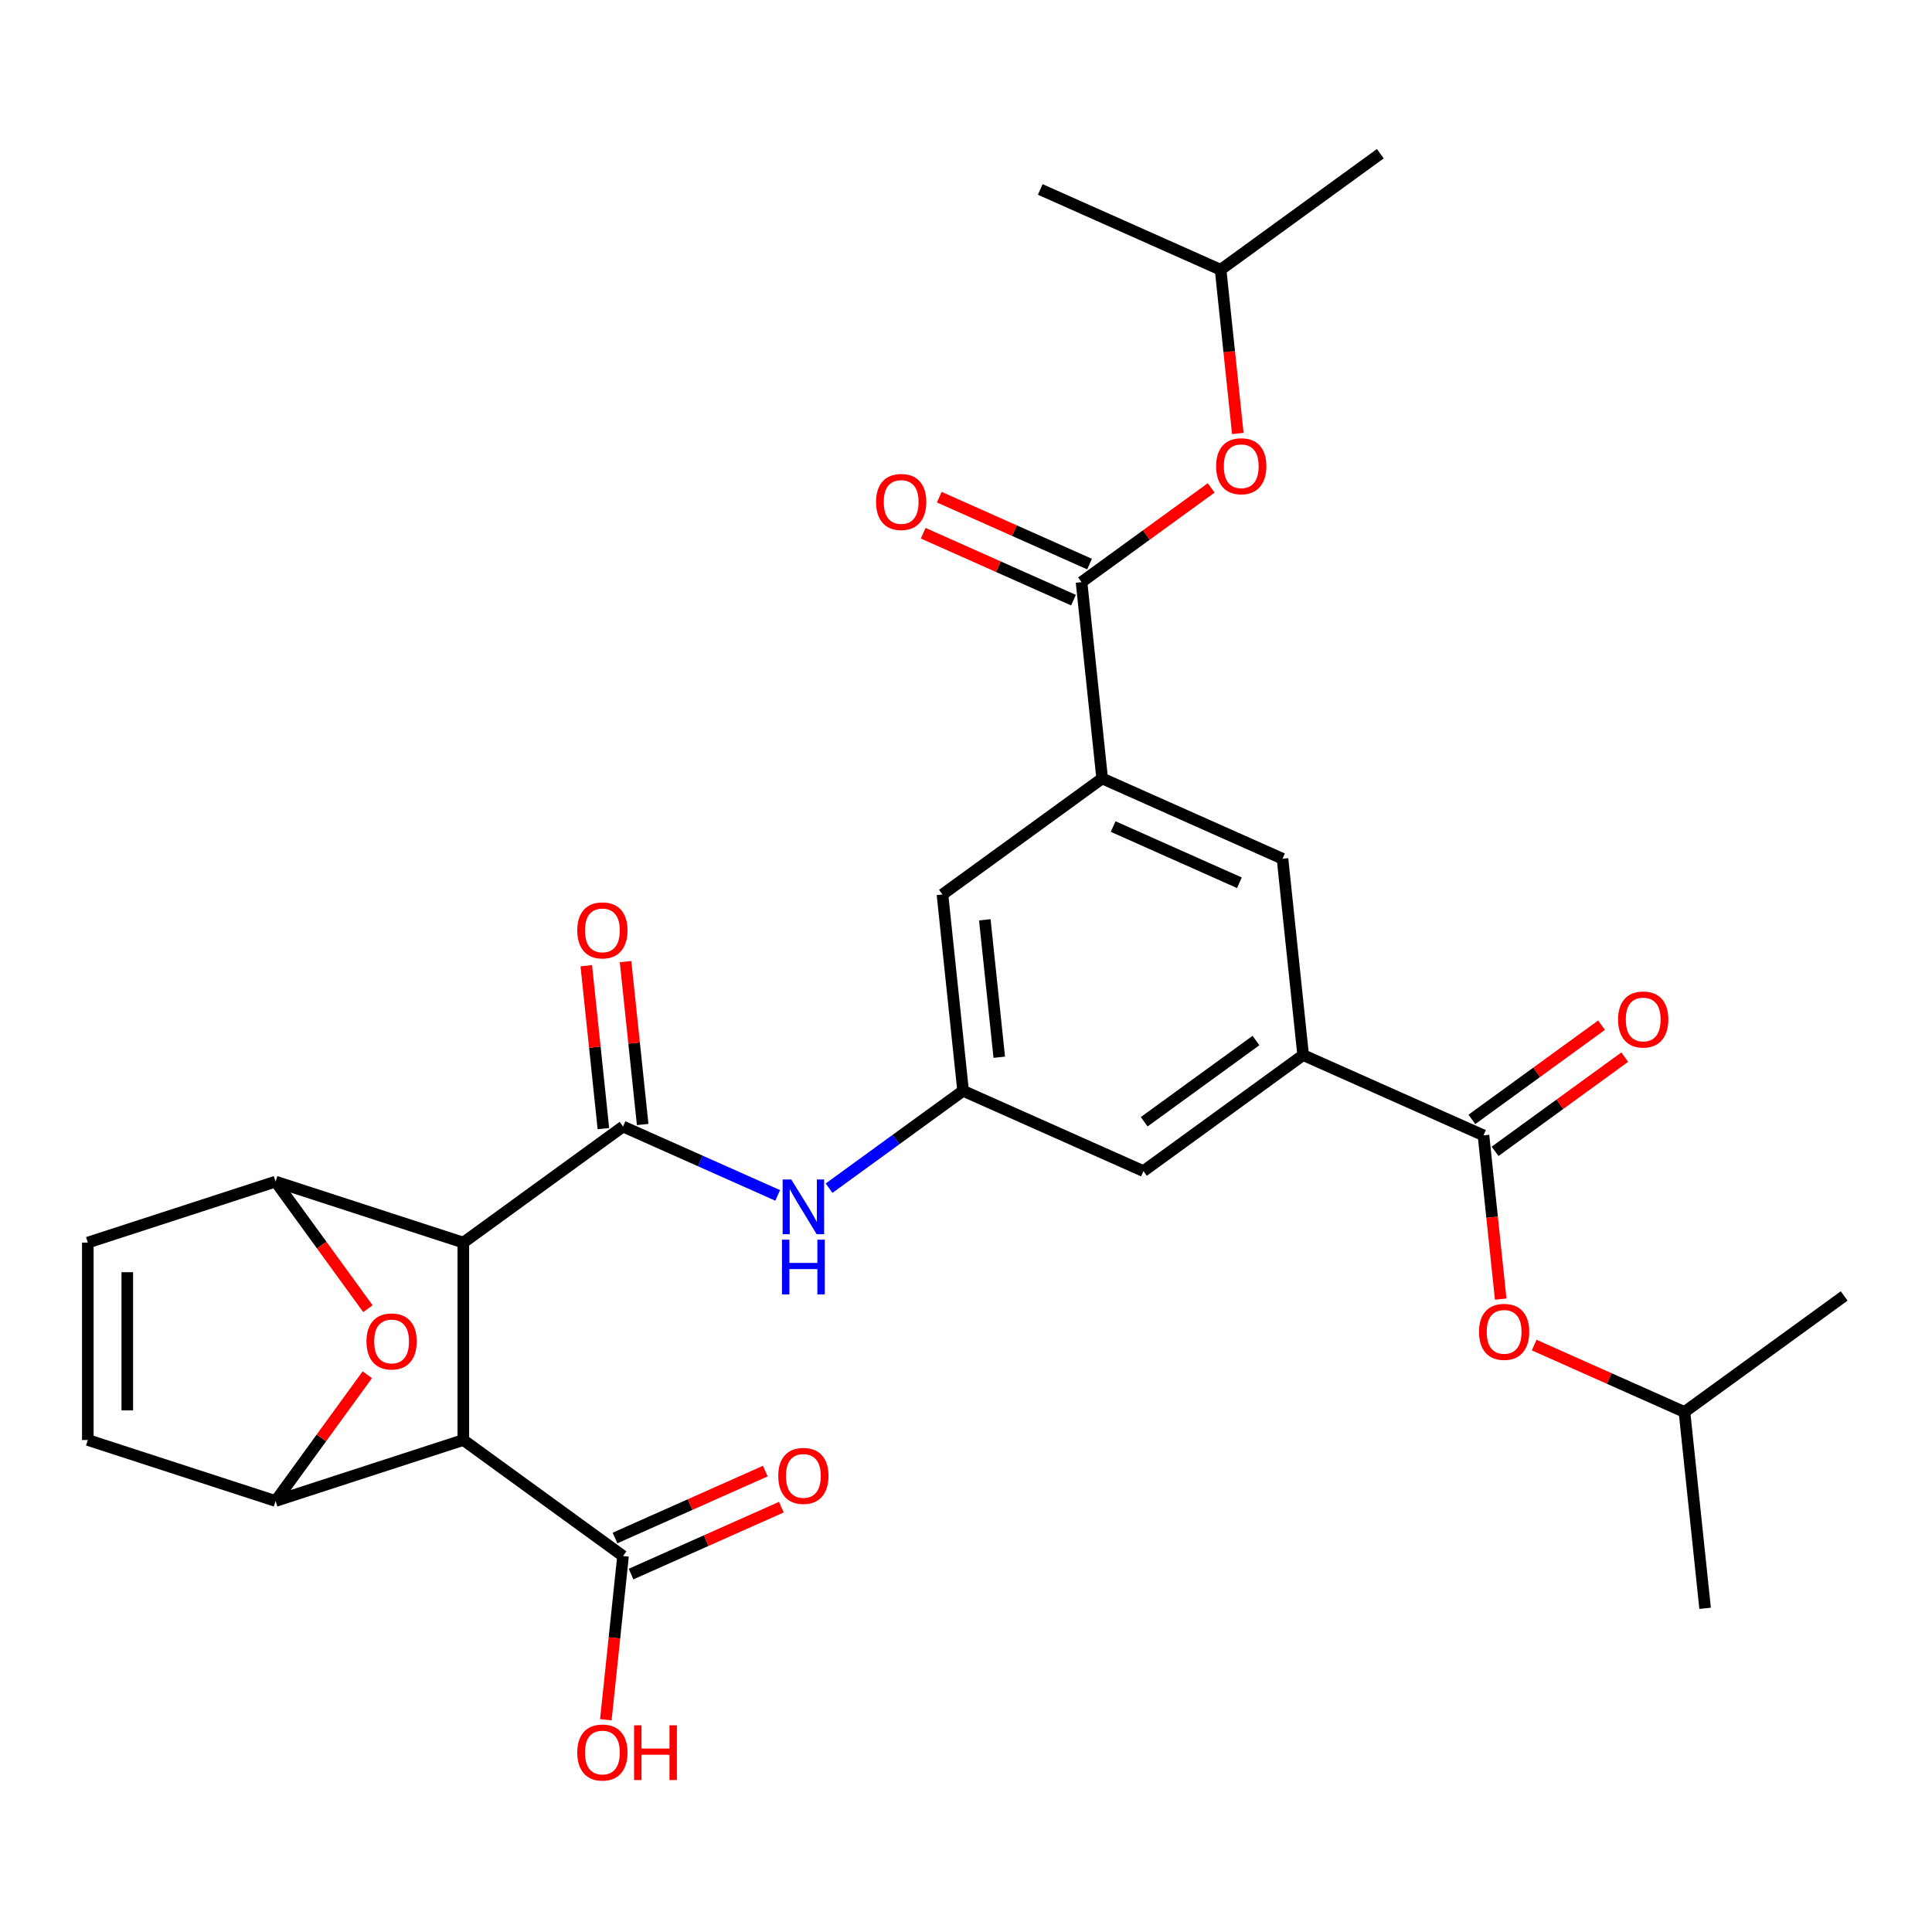 <?xml version='1.0' encoding='iso-8859-1'?>
<svg version='1.1' baseProfile='full'
              xmlns='http://www.w3.org/2000/svg'
                      xmlns:rdkit='http://www.rdkit.org/xml'
                      xmlns:xlink='http://www.w3.org/1999/xlink'
                  xml:space='preserve'
width='1000px' height='1000px' viewBox='0 0 1000 1000'>
<!-- END OF HEADER -->
<rect style='opacity:1.0;fill:#FFFFFF;stroke:none' width='1000' height='1000' x='0' y='0'> </rect>
<path class='bond-0' d='M 239.814,643.162 L 239.814,745.343' style='fill:none;fill-rule:evenodd;stroke:#000000;stroke-width:6px;stroke-linecap:butt;stroke-linejoin:miter;stroke-opacity:1' />
<path class='bond-1' d='M 239.814,643.162 L 322.48,583.102' style='fill:none;fill-rule:evenodd;stroke:#000000;stroke-width:6px;stroke-linecap:butt;stroke-linejoin:miter;stroke-opacity:1' />
<path class='bond-2' d='M 239.814,643.162 L 142.634,611.586' style='fill:none;fill-rule:evenodd;stroke:#000000;stroke-width:6px;stroke-linecap:butt;stroke-linejoin:miter;stroke-opacity:1' />
<path class='bond-3' d='M 239.814,745.343 L 142.634,776.918' style='fill:none;fill-rule:evenodd;stroke:#000000;stroke-width:6px;stroke-linecap:butt;stroke-linejoin:miter;stroke-opacity:1' />
<path class='bond-10' d='M 239.814,745.343 L 322.48,805.403' style='fill:none;fill-rule:evenodd;stroke:#000000;stroke-width:6px;stroke-linecap:butt;stroke-linejoin:miter;stroke-opacity:1' />
<path class='bond-9' d='M 322.48,583.102 L 362.506,600.922' style='fill:none;fill-rule:evenodd;stroke:#000000;stroke-width:6px;stroke-linecap:butt;stroke-linejoin:miter;stroke-opacity:1' />
<path class='bond-9' d='M 362.506,600.922 L 402.532,618.743' style='fill:none;fill-rule:evenodd;stroke:#0000FF;stroke-width:6px;stroke-linecap:butt;stroke-linejoin:miter;stroke-opacity:1' />
<path class='bond-19' d='M 332.642,582.033 L 328.211,539.88' style='fill:none;fill-rule:evenodd;stroke:#000000;stroke-width:6px;stroke-linecap:butt;stroke-linejoin:miter;stroke-opacity:1' />
<path class='bond-19' d='M 328.211,539.88 L 323.781,497.727' style='fill:none;fill-rule:evenodd;stroke:#FF0000;stroke-width:6px;stroke-linecap:butt;stroke-linejoin:miter;stroke-opacity:1' />
<path class='bond-19' d='M 312.318,584.17 L 307.887,542.016' style='fill:none;fill-rule:evenodd;stroke:#000000;stroke-width:6px;stroke-linecap:butt;stroke-linejoin:miter;stroke-opacity:1' />
<path class='bond-19' d='M 307.887,542.016 L 303.457,499.863' style='fill:none;fill-rule:evenodd;stroke:#FF0000;stroke-width:6px;stroke-linecap:butt;stroke-linejoin:miter;stroke-opacity:1' />
<path class='bond-4' d='M 142.634,611.586 L 166.534,644.482' style='fill:none;fill-rule:evenodd;stroke:#000000;stroke-width:6px;stroke-linecap:butt;stroke-linejoin:miter;stroke-opacity:1' />
<path class='bond-4' d='M 166.534,644.482 L 190.434,677.378' style='fill:none;fill-rule:evenodd;stroke:#FF0000;stroke-width:6px;stroke-linecap:butt;stroke-linejoin:miter;stroke-opacity:1' />
<path class='bond-11' d='M 142.634,611.586 L 45.455,643.162' style='fill:none;fill-rule:evenodd;stroke:#000000;stroke-width:6px;stroke-linecap:butt;stroke-linejoin:miter;stroke-opacity:1' />
<path class='bond-30' d='M 142.634,776.918 L 166.374,744.242' style='fill:none;fill-rule:evenodd;stroke:#000000;stroke-width:6px;stroke-linecap:butt;stroke-linejoin:miter;stroke-opacity:1' />
<path class='bond-30' d='M 166.374,744.242 L 190.115,711.567' style='fill:none;fill-rule:evenodd;stroke:#FF0000;stroke-width:6px;stroke-linecap:butt;stroke-linejoin:miter;stroke-opacity:1' />
<path class='bond-31' d='M 142.634,776.918 L 45.455,745.343' style='fill:none;fill-rule:evenodd;stroke:#000000;stroke-width:6px;stroke-linecap:butt;stroke-linejoin:miter;stroke-opacity:1' />
<path class='bond-5' d='M 767.852,587.663 L 674.505,546.102' style='fill:none;fill-rule:evenodd;stroke:#000000;stroke-width:6px;stroke-linecap:butt;stroke-linejoin:miter;stroke-opacity:1' />
<path class='bond-15' d='M 767.852,587.663 L 772.306,630.036' style='fill:none;fill-rule:evenodd;stroke:#000000;stroke-width:6px;stroke-linecap:butt;stroke-linejoin:miter;stroke-opacity:1' />
<path class='bond-15' d='M 772.306,630.036 L 776.759,672.409' style='fill:none;fill-rule:evenodd;stroke:#FF0000;stroke-width:6px;stroke-linecap:butt;stroke-linejoin:miter;stroke-opacity:1' />
<path class='bond-20' d='M 773.858,595.929 L 807.414,571.55' style='fill:none;fill-rule:evenodd;stroke:#000000;stroke-width:6px;stroke-linecap:butt;stroke-linejoin:miter;stroke-opacity:1' />
<path class='bond-20' d='M 807.414,571.55 L 840.969,547.17' style='fill:none;fill-rule:evenodd;stroke:#FF0000;stroke-width:6px;stroke-linecap:butt;stroke-linejoin:miter;stroke-opacity:1' />
<path class='bond-20' d='M 761.846,579.396 L 795.402,555.017' style='fill:none;fill-rule:evenodd;stroke:#000000;stroke-width:6px;stroke-linecap:butt;stroke-linejoin:miter;stroke-opacity:1' />
<path class='bond-20' d='M 795.402,555.017 L 828.957,530.637' style='fill:none;fill-rule:evenodd;stroke:#FF0000;stroke-width:6px;stroke-linecap:butt;stroke-linejoin:miter;stroke-opacity:1' />
<path class='bond-6' d='M 559.797,301.3 L 570.478,402.921' style='fill:none;fill-rule:evenodd;stroke:#000000;stroke-width:6px;stroke-linecap:butt;stroke-linejoin:miter;stroke-opacity:1' />
<path class='bond-16' d='M 559.797,301.3 L 593.353,276.92' style='fill:none;fill-rule:evenodd;stroke:#000000;stroke-width:6px;stroke-linecap:butt;stroke-linejoin:miter;stroke-opacity:1' />
<path class='bond-16' d='M 593.353,276.92 L 626.908,252.54' style='fill:none;fill-rule:evenodd;stroke:#FF0000;stroke-width:6px;stroke-linecap:butt;stroke-linejoin:miter;stroke-opacity:1' />
<path class='bond-21' d='M 563.953,291.965 L 525.057,274.647' style='fill:none;fill-rule:evenodd;stroke:#000000;stroke-width:6px;stroke-linecap:butt;stroke-linejoin:miter;stroke-opacity:1' />
<path class='bond-21' d='M 525.057,274.647 L 486.161,257.33' style='fill:none;fill-rule:evenodd;stroke:#FF0000;stroke-width:6px;stroke-linecap:butt;stroke-linejoin:miter;stroke-opacity:1' />
<path class='bond-21' d='M 555.641,310.634 L 516.745,293.317' style='fill:none;fill-rule:evenodd;stroke:#000000;stroke-width:6px;stroke-linecap:butt;stroke-linejoin:miter;stroke-opacity:1' />
<path class='bond-21' d='M 516.745,293.317 L 477.849,275.999' style='fill:none;fill-rule:evenodd;stroke:#FF0000;stroke-width:6px;stroke-linecap:butt;stroke-linejoin:miter;stroke-opacity:1' />
<path class='bond-7' d='M 674.505,546.102 L 591.839,606.162' style='fill:none;fill-rule:evenodd;stroke:#000000;stroke-width:6px;stroke-linecap:butt;stroke-linejoin:miter;stroke-opacity:1' />
<path class='bond-7' d='M 650.093,538.578 L 592.227,580.62' style='fill:none;fill-rule:evenodd;stroke:#000000;stroke-width:6px;stroke-linecap:butt;stroke-linejoin:miter;stroke-opacity:1' />
<path class='bond-14' d='M 674.505,546.102 L 663.824,444.481' style='fill:none;fill-rule:evenodd;stroke:#000000;stroke-width:6px;stroke-linecap:butt;stroke-linejoin:miter;stroke-opacity:1' />
<path class='bond-8' d='M 570.478,402.921 L 487.812,462.981' style='fill:none;fill-rule:evenodd;stroke:#000000;stroke-width:6px;stroke-linecap:butt;stroke-linejoin:miter;stroke-opacity:1' />
<path class='bond-32' d='M 570.478,402.921 L 663.824,444.481' style='fill:none;fill-rule:evenodd;stroke:#000000;stroke-width:6px;stroke-linecap:butt;stroke-linejoin:miter;stroke-opacity:1' />
<path class='bond-32' d='M 576.168,427.824 L 641.51,456.916' style='fill:none;fill-rule:evenodd;stroke:#000000;stroke-width:6px;stroke-linecap:butt;stroke-linejoin:miter;stroke-opacity:1' />
<path class='bond-13' d='M 429.121,615.003 L 463.807,589.802' style='fill:none;fill-rule:evenodd;stroke:#0000FF;stroke-width:6px;stroke-linecap:butt;stroke-linejoin:miter;stroke-opacity:1' />
<path class='bond-13' d='M 463.807,589.802 L 498.493,564.602' style='fill:none;fill-rule:evenodd;stroke:#000000;stroke-width:6px;stroke-linecap:butt;stroke-linejoin:miter;stroke-opacity:1' />
<path class='bond-22' d='M 326.636,814.738 L 365.532,797.42' style='fill:none;fill-rule:evenodd;stroke:#000000;stroke-width:6px;stroke-linecap:butt;stroke-linejoin:miter;stroke-opacity:1' />
<path class='bond-22' d='M 365.532,797.42 L 404.428,780.102' style='fill:none;fill-rule:evenodd;stroke:#FF0000;stroke-width:6px;stroke-linecap:butt;stroke-linejoin:miter;stroke-opacity:1' />
<path class='bond-22' d='M 318.324,796.068 L 357.22,778.751' style='fill:none;fill-rule:evenodd;stroke:#000000;stroke-width:6px;stroke-linecap:butt;stroke-linejoin:miter;stroke-opacity:1' />
<path class='bond-22' d='M 357.22,778.751 L 396.116,761.433' style='fill:none;fill-rule:evenodd;stroke:#FF0000;stroke-width:6px;stroke-linecap:butt;stroke-linejoin:miter;stroke-opacity:1' />
<path class='bond-23' d='M 322.48,805.403 L 318.026,847.776' style='fill:none;fill-rule:evenodd;stroke:#000000;stroke-width:6px;stroke-linecap:butt;stroke-linejoin:miter;stroke-opacity:1' />
<path class='bond-23' d='M 318.026,847.776 L 313.573,890.149' style='fill:none;fill-rule:evenodd;stroke:#FF0000;stroke-width:6px;stroke-linecap:butt;stroke-linejoin:miter;stroke-opacity:1' />
<path class='bond-12' d='M 45.455,643.162 L 45.455,745.343' style='fill:none;fill-rule:evenodd;stroke:#000000;stroke-width:6px;stroke-linecap:butt;stroke-linejoin:miter;stroke-opacity:1' />
<path class='bond-12' d='M 65.891,658.489 L 65.891,730.015' style='fill:none;fill-rule:evenodd;stroke:#000000;stroke-width:6px;stroke-linecap:butt;stroke-linejoin:miter;stroke-opacity:1' />
<path class='bond-17' d='M 498.493,564.602 L 487.812,462.981' style='fill:none;fill-rule:evenodd;stroke:#000000;stroke-width:6px;stroke-linecap:butt;stroke-linejoin:miter;stroke-opacity:1' />
<path class='bond-17' d='M 517.215,547.223 L 509.738,476.088' style='fill:none;fill-rule:evenodd;stroke:#000000;stroke-width:6px;stroke-linecap:butt;stroke-linejoin:miter;stroke-opacity:1' />
<path class='bond-18' d='M 498.493,564.602 L 591.839,606.162' style='fill:none;fill-rule:evenodd;stroke:#000000;stroke-width:6px;stroke-linecap:butt;stroke-linejoin:miter;stroke-opacity:1' />
<path class='bond-24' d='M 794.087,696.209 L 832.983,713.527' style='fill:none;fill-rule:evenodd;stroke:#FF0000;stroke-width:6px;stroke-linecap:butt;stroke-linejoin:miter;stroke-opacity:1' />
<path class='bond-24' d='M 832.983,713.527 L 871.88,730.844' style='fill:none;fill-rule:evenodd;stroke:#000000;stroke-width:6px;stroke-linecap:butt;stroke-linejoin:miter;stroke-opacity:1' />
<path class='bond-25' d='M 640.689,224.365 L 636.236,181.991' style='fill:none;fill-rule:evenodd;stroke:#FF0000;stroke-width:6px;stroke-linecap:butt;stroke-linejoin:miter;stroke-opacity:1' />
<path class='bond-25' d='M 636.236,181.991 L 631.782,139.618' style='fill:none;fill-rule:evenodd;stroke:#000000;stroke-width:6px;stroke-linecap:butt;stroke-linejoin:miter;stroke-opacity:1' />
<path class='bond-27' d='M 871.88,730.844 L 882.56,832.465' style='fill:none;fill-rule:evenodd;stroke:#000000;stroke-width:6px;stroke-linecap:butt;stroke-linejoin:miter;stroke-opacity:1' />
<path class='bond-29' d='M 871.88,730.844 L 954.545,670.784' style='fill:none;fill-rule:evenodd;stroke:#000000;stroke-width:6px;stroke-linecap:butt;stroke-linejoin:miter;stroke-opacity:1' />
<path class='bond-26' d='M 631.782,139.618 L 714.448,79.558' style='fill:none;fill-rule:evenodd;stroke:#000000;stroke-width:6px;stroke-linecap:butt;stroke-linejoin:miter;stroke-opacity:1' />
<path class='bond-28' d='M 631.782,139.618 L 538.435,98.058' style='fill:none;fill-rule:evenodd;stroke:#000000;stroke-width:6px;stroke-linecap:butt;stroke-linejoin:miter;stroke-opacity:1' />
<path  class='atom-5' d='M 189.695 694.332
Q 189.695 687.532, 193.055 683.732
Q 196.415 679.932, 202.695 679.932
Q 208.975 679.932, 212.335 683.732
Q 215.695 687.532, 215.695 694.332
Q 215.695 701.212, 212.295 705.132
Q 208.895 709.012, 202.695 709.012
Q 196.455 709.012, 193.055 705.132
Q 189.695 701.252, 189.695 694.332
M 202.695 705.812
Q 207.015 705.812, 209.335 702.932
Q 211.695 700.012, 211.695 694.332
Q 211.695 688.772, 209.335 685.972
Q 207.015 683.132, 202.695 683.132
Q 198.375 683.132, 196.015 685.932
Q 193.695 688.732, 193.695 694.332
Q 193.695 700.052, 196.015 702.932
Q 198.375 705.812, 202.695 705.812
' fill='#FF0000'/>
<path  class='atom-10' d='M 409.567 610.502
L 418.847 625.502
Q 419.767 626.982, 421.247 629.662
Q 422.727 632.342, 422.807 632.502
L 422.807 610.502
L 426.567 610.502
L 426.567 638.822
L 422.687 638.822
L 412.727 622.422
Q 411.567 620.502, 410.327 618.302
Q 409.127 616.102, 408.767 615.422
L 408.767 638.822
L 405.087 638.822
L 405.087 610.502
L 409.567 610.502
' fill='#0000FF'/>
<path  class='atom-10' d='M 404.747 641.654
L 408.587 641.654
L 408.587 653.694
L 423.067 653.694
L 423.067 641.654
L 426.907 641.654
L 426.907 669.974
L 423.067 669.974
L 423.067 656.894
L 408.587 656.894
L 408.587 669.974
L 404.747 669.974
L 404.747 641.654
' fill='#0000FF'/>
<path  class='atom-16' d='M 765.533 689.364
Q 765.533 682.564, 768.893 678.764
Q 772.253 674.964, 778.533 674.964
Q 784.813 674.964, 788.173 678.764
Q 791.533 682.564, 791.533 689.364
Q 791.533 696.244, 788.133 700.164
Q 784.733 704.044, 778.533 704.044
Q 772.293 704.044, 768.893 700.164
Q 765.533 696.284, 765.533 689.364
M 778.533 700.844
Q 782.853 700.844, 785.173 697.964
Q 787.533 695.044, 787.533 689.364
Q 787.533 683.804, 785.173 681.004
Q 782.853 678.164, 778.533 678.164
Q 774.213 678.164, 771.853 680.964
Q 769.533 683.764, 769.533 689.364
Q 769.533 695.084, 771.853 697.964
Q 774.213 700.844, 778.533 700.844
' fill='#FF0000'/>
<path  class='atom-17' d='M 629.463 241.319
Q 629.463 234.519, 632.823 230.719
Q 636.183 226.919, 642.463 226.919
Q 648.743 226.919, 652.103 230.719
Q 655.463 234.519, 655.463 241.319
Q 655.463 248.199, 652.063 252.119
Q 648.663 255.999, 642.463 255.999
Q 636.223 255.999, 632.823 252.119
Q 629.463 248.239, 629.463 241.319
M 642.463 252.799
Q 646.783 252.799, 649.103 249.919
Q 651.463 246.999, 651.463 241.319
Q 651.463 235.759, 649.103 232.959
Q 646.783 230.119, 642.463 230.119
Q 638.143 230.119, 635.783 232.919
Q 633.463 235.719, 633.463 241.319
Q 633.463 247.039, 635.783 249.919
Q 638.143 252.799, 642.463 252.799
' fill='#FF0000'/>
<path  class='atom-20' d='M 298.799 481.561
Q 298.799 474.761, 302.159 470.961
Q 305.519 467.161, 311.799 467.161
Q 318.079 467.161, 321.439 470.961
Q 324.799 474.761, 324.799 481.561
Q 324.799 488.441, 321.399 492.361
Q 317.999 496.241, 311.799 496.241
Q 305.559 496.241, 302.159 492.361
Q 298.799 488.481, 298.799 481.561
M 311.799 493.041
Q 316.119 493.041, 318.439 490.161
Q 320.799 487.241, 320.799 481.561
Q 320.799 476.001, 318.439 473.201
Q 316.119 470.361, 311.799 470.361
Q 307.479 470.361, 305.119 473.161
Q 302.799 475.961, 302.799 481.561
Q 302.799 487.281, 305.119 490.161
Q 307.479 493.041, 311.799 493.041
' fill='#FF0000'/>
<path  class='atom-21' d='M 837.518 527.682
Q 837.518 520.882, 840.878 517.082
Q 844.238 513.282, 850.518 513.282
Q 856.798 513.282, 860.158 517.082
Q 863.518 520.882, 863.518 527.682
Q 863.518 534.562, 860.118 538.482
Q 856.718 542.362, 850.518 542.362
Q 844.278 542.362, 840.878 538.482
Q 837.518 534.602, 837.518 527.682
M 850.518 539.162
Q 854.838 539.162, 857.158 536.282
Q 859.518 533.362, 859.518 527.682
Q 859.518 522.122, 857.158 519.322
Q 854.838 516.482, 850.518 516.482
Q 846.198 516.482, 843.838 519.282
Q 841.518 522.082, 841.518 527.682
Q 841.518 533.402, 843.838 536.282
Q 846.198 539.162, 850.518 539.162
' fill='#FF0000'/>
<path  class='atom-22' d='M 453.45 259.819
Q 453.45 253.019, 456.81 249.219
Q 460.17 245.419, 466.45 245.419
Q 472.73 245.419, 476.09 249.219
Q 479.45 253.019, 479.45 259.819
Q 479.45 266.699, 476.05 270.619
Q 472.65 274.499, 466.45 274.499
Q 460.21 274.499, 456.81 270.619
Q 453.45 266.739, 453.45 259.819
M 466.45 271.299
Q 470.77 271.299, 473.09 268.419
Q 475.45 265.499, 475.45 259.819
Q 475.45 254.259, 473.09 251.459
Q 470.77 248.619, 466.45 248.619
Q 462.13 248.619, 459.77 251.419
Q 457.45 254.219, 457.45 259.819
Q 457.45 265.539, 459.77 268.419
Q 462.13 271.299, 466.45 271.299
' fill='#FF0000'/>
<path  class='atom-23' d='M 402.827 763.922
Q 402.827 757.122, 406.187 753.322
Q 409.547 749.522, 415.827 749.522
Q 422.107 749.522, 425.467 753.322
Q 428.827 757.122, 428.827 763.922
Q 428.827 770.802, 425.427 774.722
Q 422.027 778.602, 415.827 778.602
Q 409.587 778.602, 406.187 774.722
Q 402.827 770.842, 402.827 763.922
M 415.827 775.402
Q 420.147 775.402, 422.467 772.522
Q 424.827 769.602, 424.827 763.922
Q 424.827 758.362, 422.467 755.562
Q 420.147 752.722, 415.827 752.722
Q 411.507 752.722, 409.147 755.522
Q 406.827 758.322, 406.827 763.922
Q 406.827 769.642, 409.147 772.522
Q 411.507 775.402, 415.827 775.402
' fill='#FF0000'/>
<path  class='atom-24' d='M 298.799 907.104
Q 298.799 900.304, 302.159 896.504
Q 305.519 892.704, 311.799 892.704
Q 318.079 892.704, 321.439 896.504
Q 324.799 900.304, 324.799 907.104
Q 324.799 913.984, 321.399 917.904
Q 317.999 921.784, 311.799 921.784
Q 305.559 921.784, 302.159 917.904
Q 298.799 914.024, 298.799 907.104
M 311.799 918.584
Q 316.119 918.584, 318.439 915.704
Q 320.799 912.784, 320.799 907.104
Q 320.799 901.544, 318.439 898.744
Q 316.119 895.904, 311.799 895.904
Q 307.479 895.904, 305.119 898.704
Q 302.799 901.504, 302.799 907.104
Q 302.799 912.824, 305.119 915.704
Q 307.479 918.584, 311.799 918.584
' fill='#FF0000'/>
<path  class='atom-24' d='M 328.199 893.024
L 332.039 893.024
L 332.039 905.064
L 346.519 905.064
L 346.519 893.024
L 350.359 893.024
L 350.359 921.344
L 346.519 921.344
L 346.519 908.264
L 332.039 908.264
L 332.039 921.344
L 328.199 921.344
L 328.199 893.024
' fill='#FF0000'/>
</svg>
